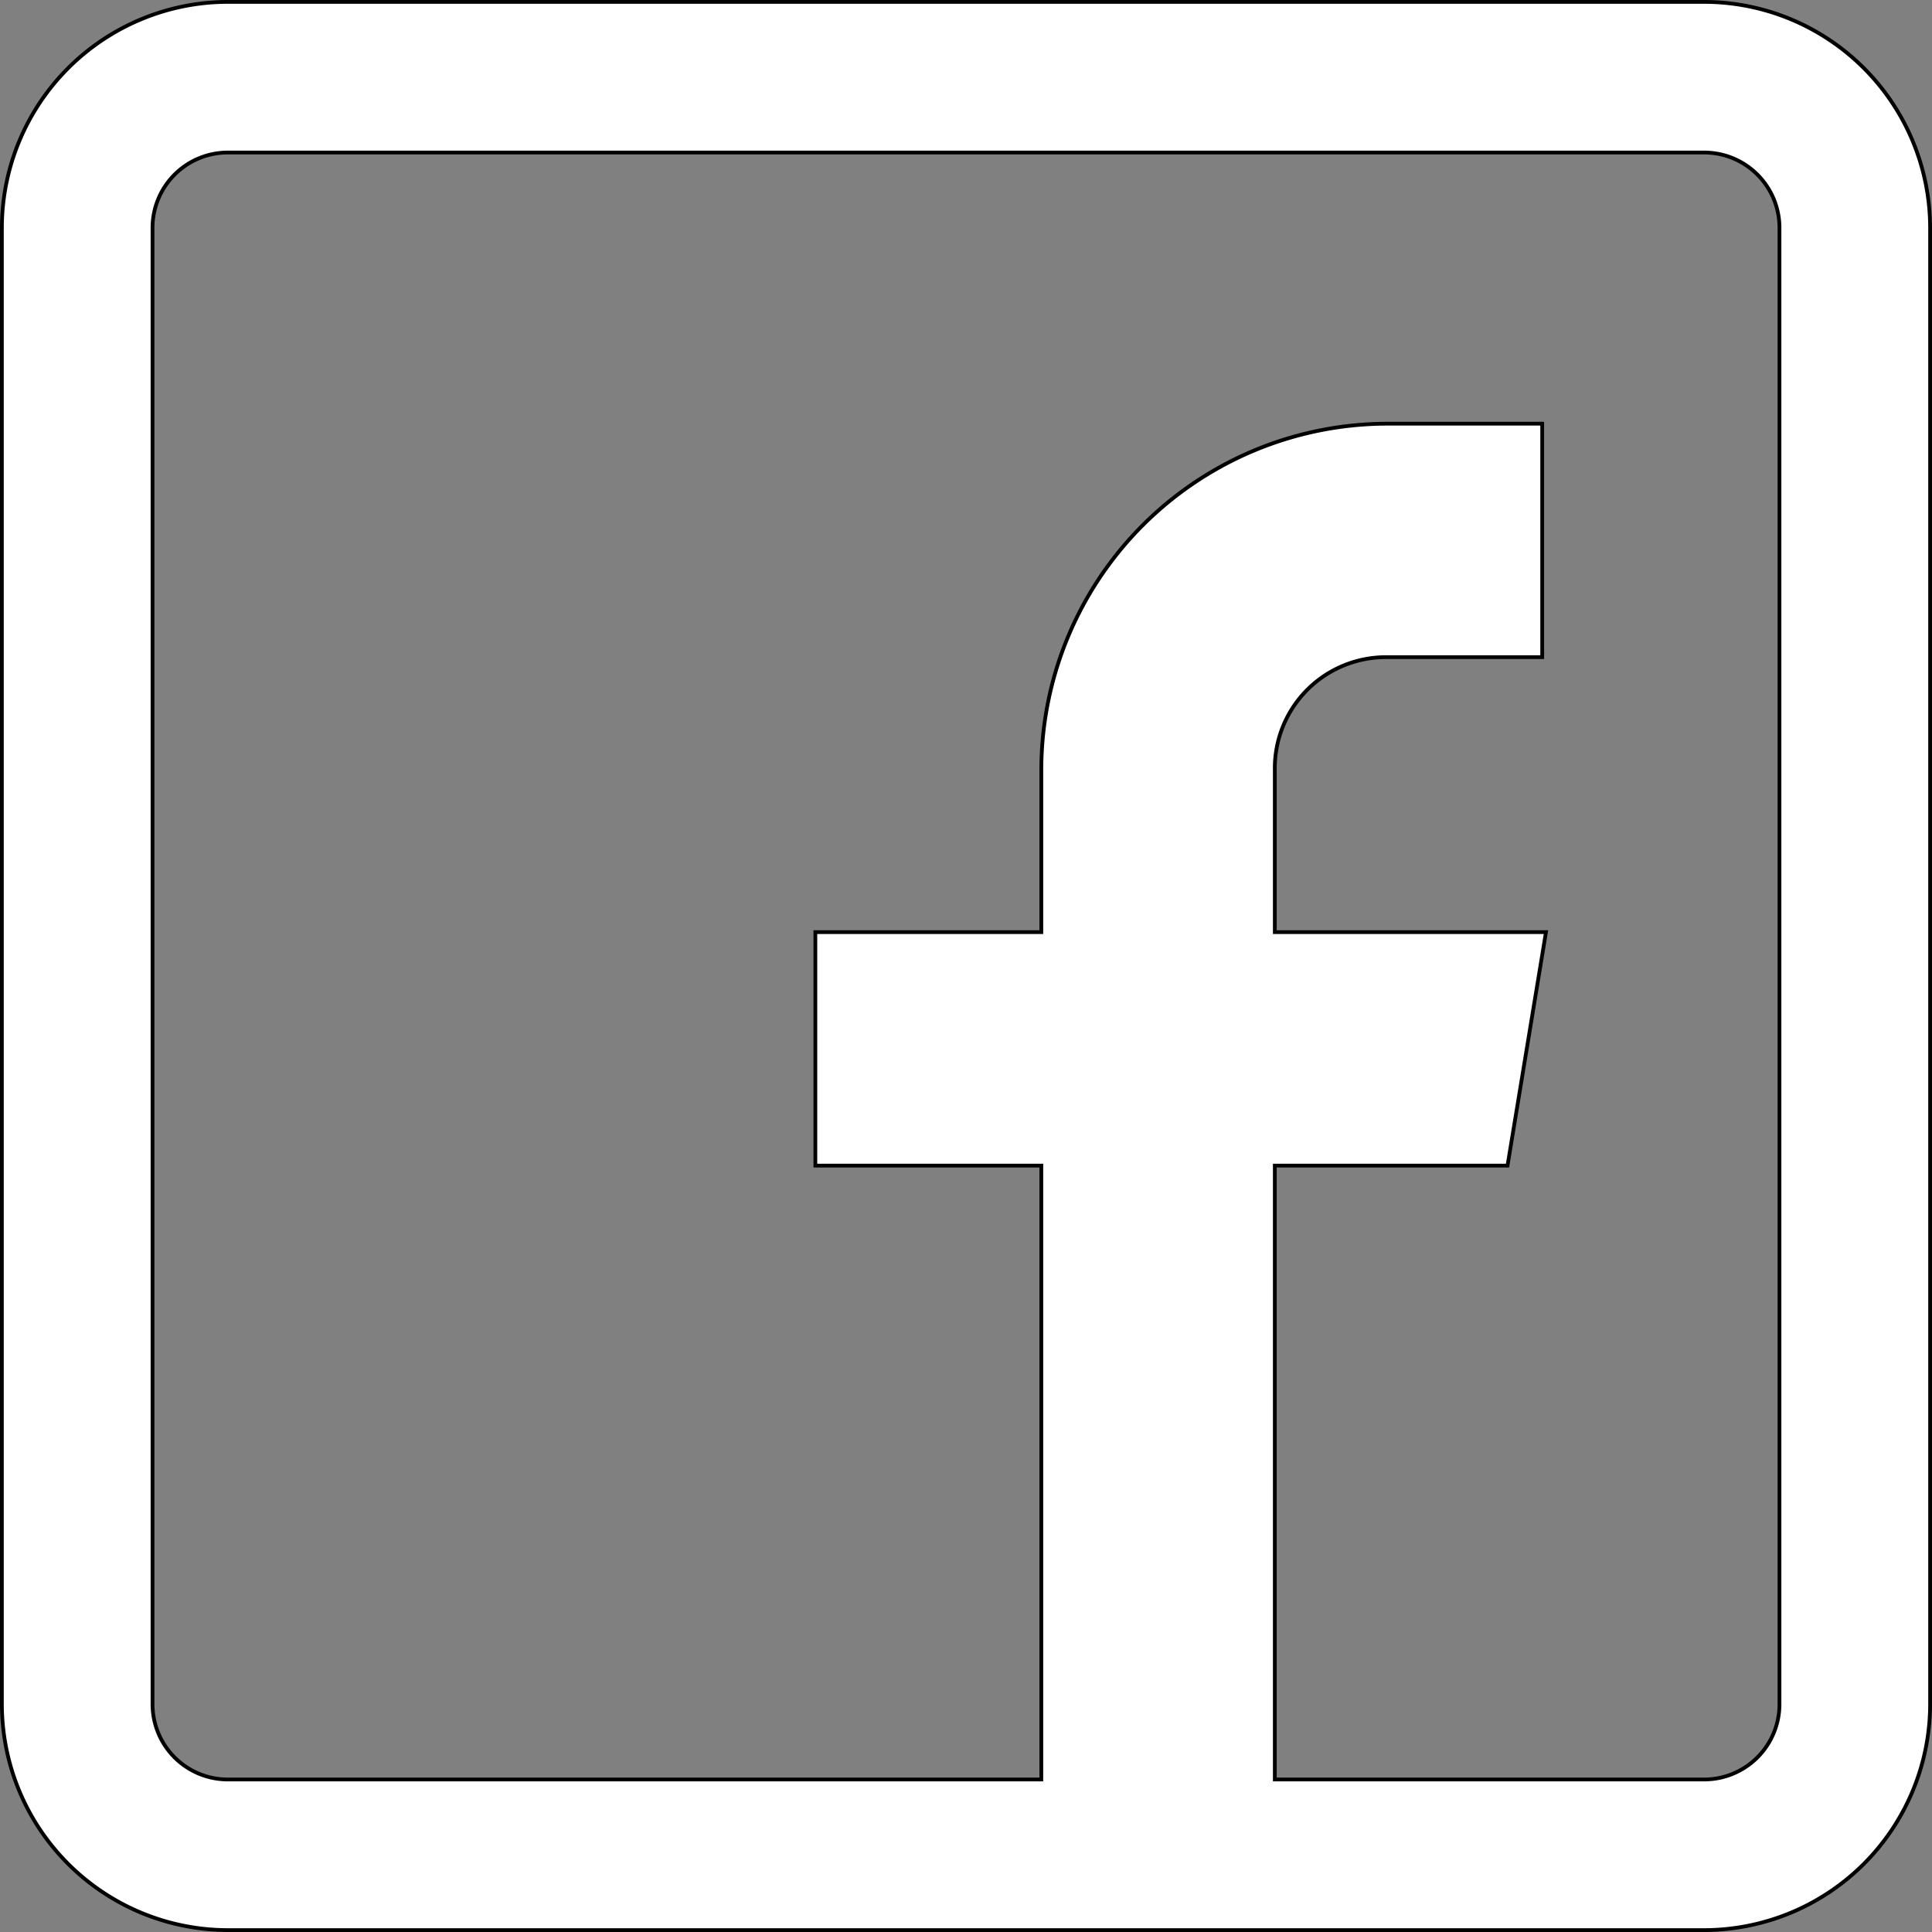 <svg id="Capa_1" data-name="Capa 1" xmlns="http://www.w3.org/2000/svg" viewBox="0 0 513 513"><rect x="0" y="0" width="513" height="513" fill="#808080" stroke="none"/><defs><style>.cls-1{fill:#fff;stroke:#000;stroke-miterlimit:10;}</style></defs><title>facebook</title><path class="cls-1" d="M452,0H60A60.07,60.07,0,0,0,0,60V452a60.07,60.07,0,0,0,60,60H452a60.07,60.07,0,0,0,60-60V60A60.07,60.07,0,0,0,452,0Zm20,452a20,20,0,0,1-20,20H338V309h61.79L410,247H338V204a29.49,29.49,0,0,1,30-30h41V112H368a92,92,0,0,0-92,92.17V247H216v62h60V472H60a20,20,0,0,1-20-20V60A20,20,0,0,1,60,40H452a20,20,0,0,1,20,20Z" transform="translate(0.5 0.5)"/></svg>